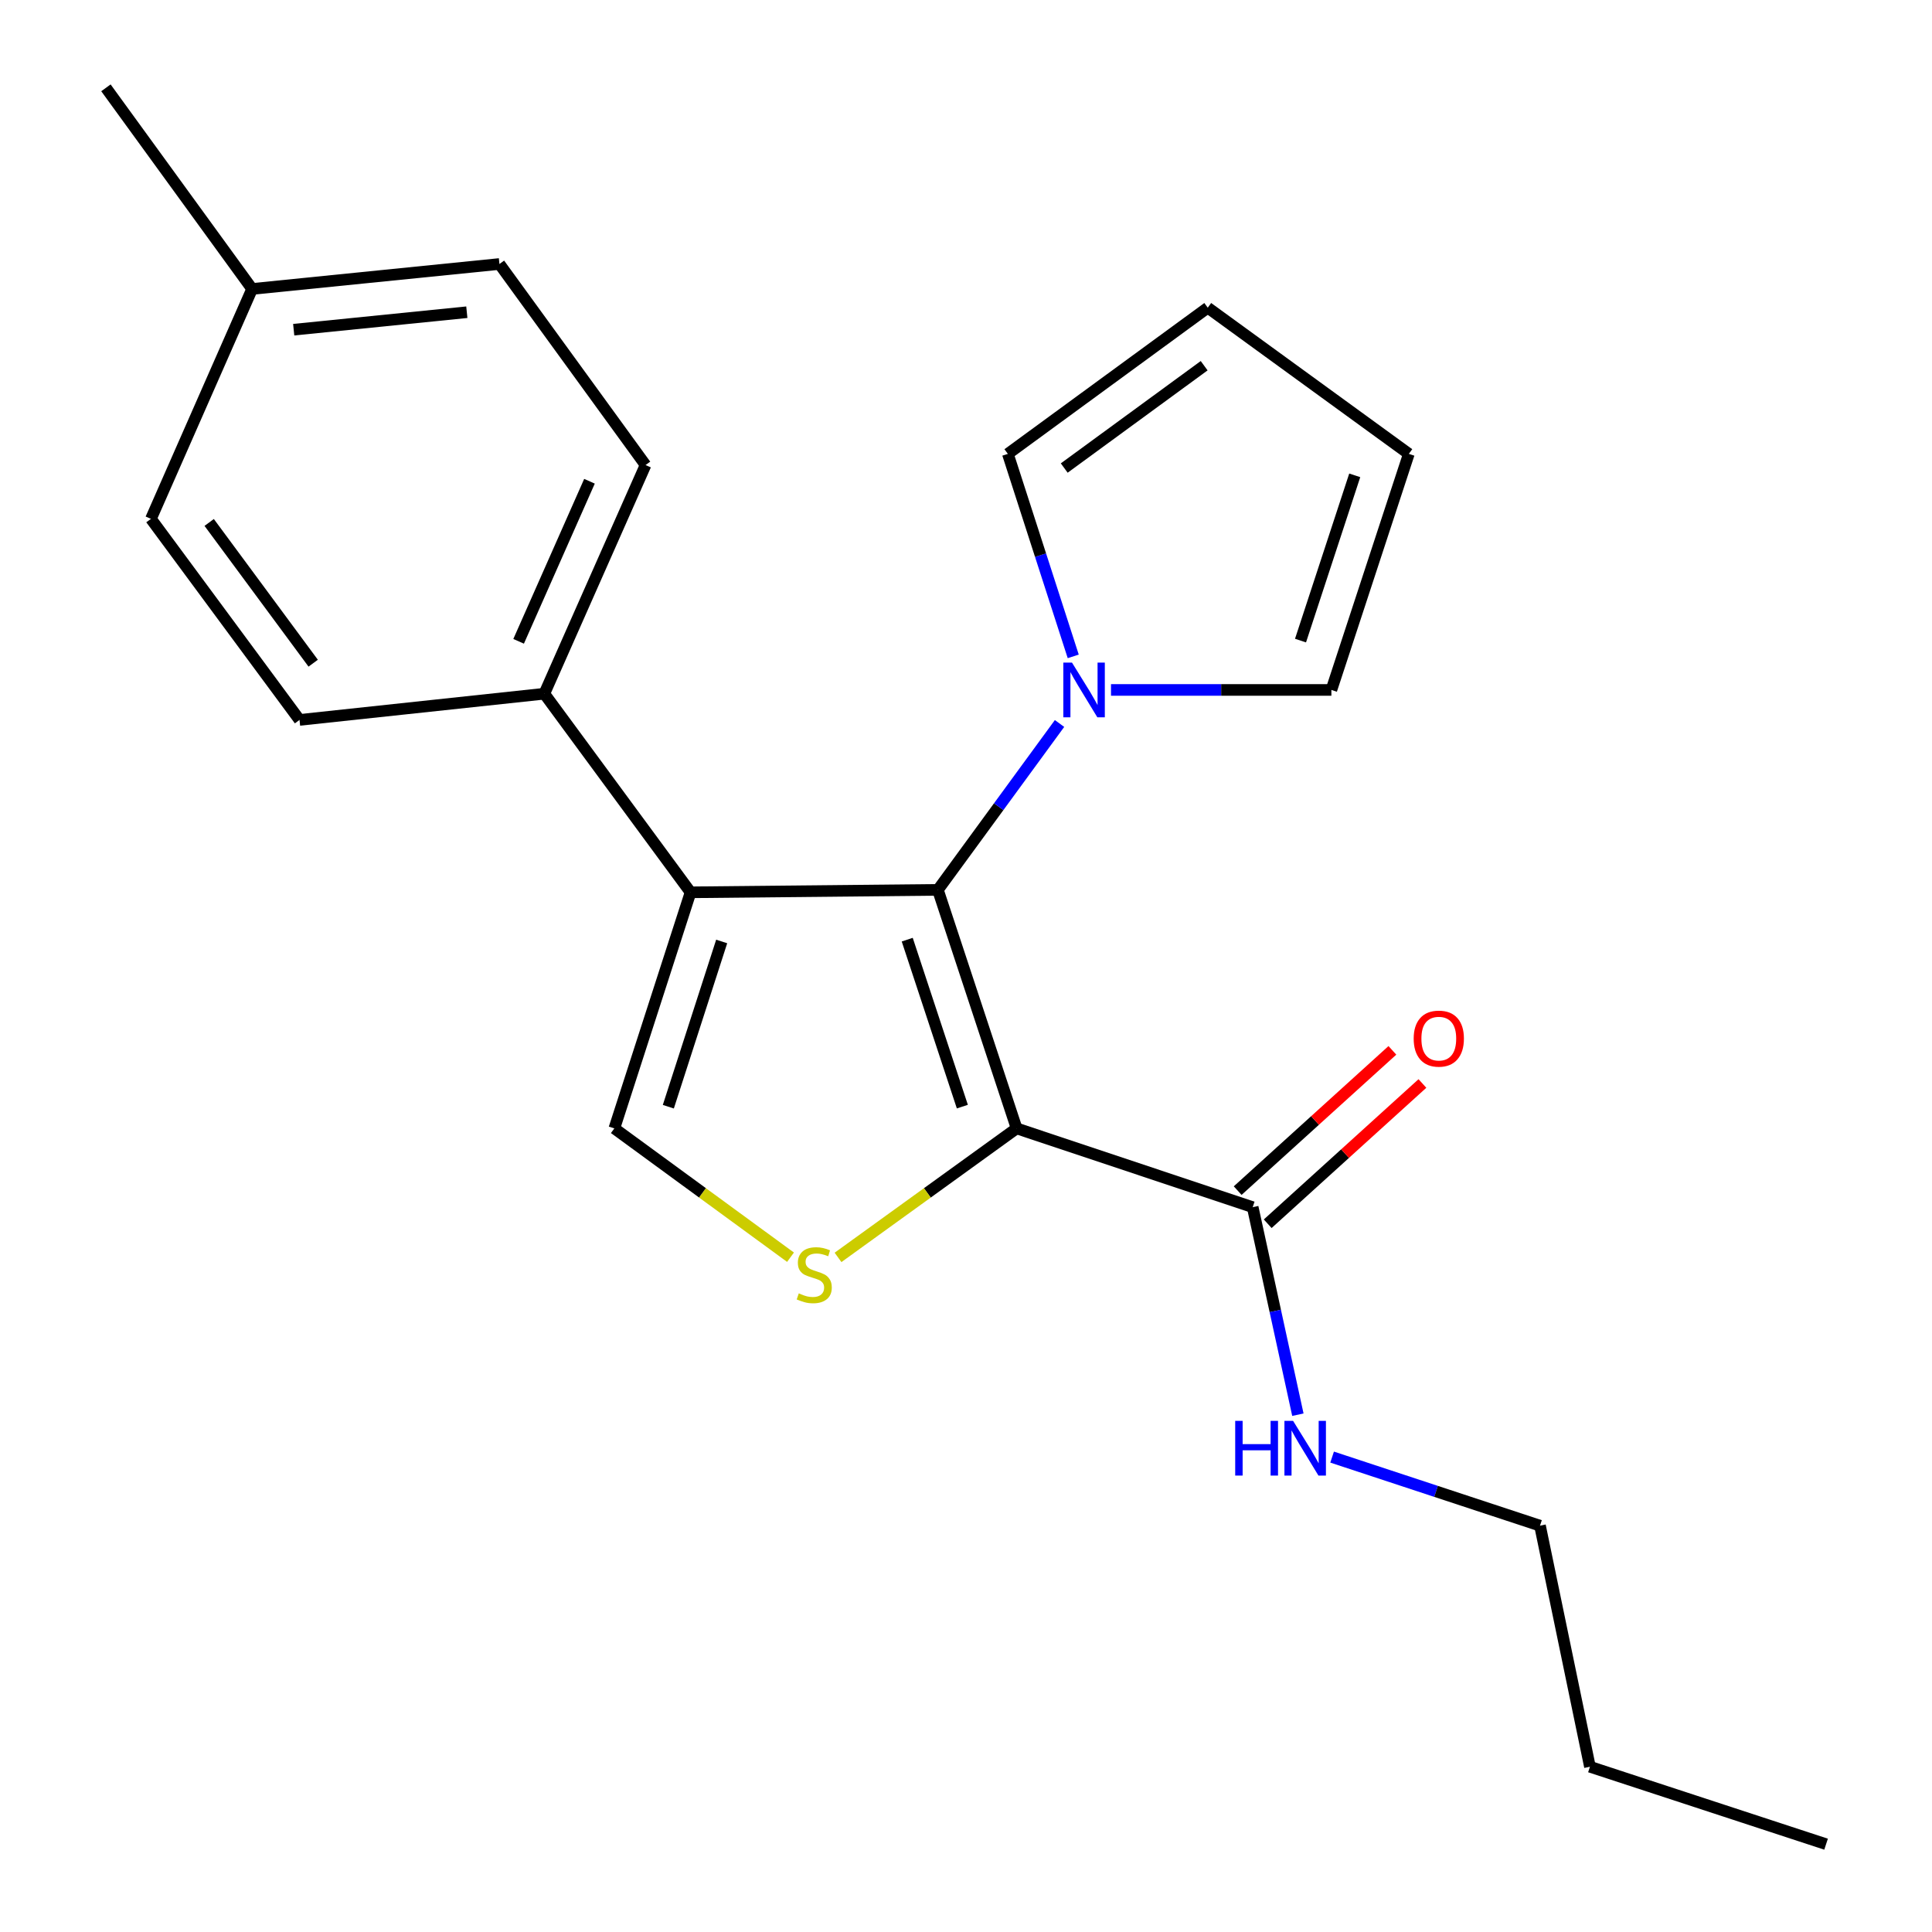 <?xml version='1.0' encoding='iso-8859-1'?>
<svg version='1.1' baseProfile='full'
              xmlns='http://www.w3.org/2000/svg'
                      xmlns:rdkit='http://www.rdkit.org/xml'
                      xmlns:xlink='http://www.w3.org/1999/xlink'
                  xml:space='preserve'
width='1000px' height='1000px' viewBox='0 0 1000 1000'>
<!-- END OF HEADER -->
<rect style='opacity:1.0;fill:#FFFFFF;stroke:none' width='1000' height='1000' x='0' y='0'> </rect>
<path class='bond-0' d='M 526.204,584.051 L 485.445,460.591' style='fill:none;fill-rule:evenodd;stroke:#000000;stroke-width:6px;stroke-linecap:butt;stroke-linejoin:miter;stroke-opacity:1' />
<path class='bond-0' d='M 498.113,572.787 L 469.582,486.366' style='fill:none;fill-rule:evenodd;stroke:#000000;stroke-width:6px;stroke-linecap:butt;stroke-linejoin:miter;stroke-opacity:1' />
<path class='bond-2' d='M 526.204,584.051 L 479.983,617.438' style='fill:none;fill-rule:evenodd;stroke:#000000;stroke-width:6px;stroke-linecap:butt;stroke-linejoin:miter;stroke-opacity:1' />
<path class='bond-2' d='M 479.983,617.438 L 433.763,650.826' style='fill:none;fill-rule:evenodd;stroke:#CCCC00;stroke-width:6px;stroke-linecap:butt;stroke-linejoin:miter;stroke-opacity:1' />
<path class='bond-5' d='M 526.204,584.051 L 648.391,624.835' style='fill:none;fill-rule:evenodd;stroke:#000000;stroke-width:6px;stroke-linecap:butt;stroke-linejoin:miter;stroke-opacity:1' />
<path class='bond-1' d='M 485.445,460.591 L 357.434,461.864' style='fill:none;fill-rule:evenodd;stroke:#000000;stroke-width:6px;stroke-linecap:butt;stroke-linejoin:miter;stroke-opacity:1' />
<path class='bond-4' d='M 485.445,460.591 L 516.93,417.534' style='fill:none;fill-rule:evenodd;stroke:#000000;stroke-width:6px;stroke-linecap:butt;stroke-linejoin:miter;stroke-opacity:1' />
<path class='bond-4' d='M 516.93,417.534 L 548.415,374.477' style='fill:none;fill-rule:evenodd;stroke:#0000FF;stroke-width:6px;stroke-linecap:butt;stroke-linejoin:miter;stroke-opacity:1' />
<path class='bond-6' d='M 357.434,461.864 L 281.741,359.067' style='fill:none;fill-rule:evenodd;stroke:#000000;stroke-width:6px;stroke-linecap:butt;stroke-linejoin:miter;stroke-opacity:1' />
<path class='bond-22' d='M 357.434,461.864 L 317.986,584.051' style='fill:none;fill-rule:evenodd;stroke:#000000;stroke-width:6px;stroke-linecap:butt;stroke-linejoin:miter;stroke-opacity:1' />
<path class='bond-22' d='M 373.541,487.303 L 345.928,572.833' style='fill:none;fill-rule:evenodd;stroke:#000000;stroke-width:6px;stroke-linecap:butt;stroke-linejoin:miter;stroke-opacity:1' />
<path class='bond-3' d='M 409.168,650.734 L 363.577,617.393' style='fill:none;fill-rule:evenodd;stroke:#CCCC00;stroke-width:6px;stroke-linecap:butt;stroke-linejoin:miter;stroke-opacity:1' />
<path class='bond-3' d='M 363.577,617.393 L 317.986,584.051' style='fill:none;fill-rule:evenodd;stroke:#000000;stroke-width:6px;stroke-linecap:butt;stroke-linejoin:miter;stroke-opacity:1' />
<path class='bond-7' d='M 575.053,357.112 L 632.088,357.112' style='fill:none;fill-rule:evenodd;stroke:#0000FF;stroke-width:6px;stroke-linecap:butt;stroke-linejoin:miter;stroke-opacity:1' />
<path class='bond-7' d='M 632.088,357.112 L 689.124,357.112' style='fill:none;fill-rule:evenodd;stroke:#000000;stroke-width:6px;stroke-linecap:butt;stroke-linejoin:miter;stroke-opacity:1' />
<path class='bond-8' d='M 555.505,339.742 L 538.585,287.334' style='fill:none;fill-rule:evenodd;stroke:#0000FF;stroke-width:6px;stroke-linecap:butt;stroke-linejoin:miter;stroke-opacity:1' />
<path class='bond-8' d='M 538.585,287.334 L 521.665,234.926' style='fill:none;fill-rule:evenodd;stroke:#000000;stroke-width:6px;stroke-linecap:butt;stroke-linejoin:miter;stroke-opacity:1' />
<path class='bond-9' d='M 656.163,633.409 L 696.203,597.11' style='fill:none;fill-rule:evenodd;stroke:#000000;stroke-width:6px;stroke-linecap:butt;stroke-linejoin:miter;stroke-opacity:1' />
<path class='bond-9' d='M 696.203,597.11 L 736.242,560.811' style='fill:none;fill-rule:evenodd;stroke:#FF0000;stroke-width:6px;stroke-linecap:butt;stroke-linejoin:miter;stroke-opacity:1' />
<path class='bond-9' d='M 640.618,616.262 L 680.658,579.963' style='fill:none;fill-rule:evenodd;stroke:#000000;stroke-width:6px;stroke-linecap:butt;stroke-linejoin:miter;stroke-opacity:1' />
<path class='bond-9' d='M 680.658,579.963 L 720.698,543.665' style='fill:none;fill-rule:evenodd;stroke:#FF0000;stroke-width:6px;stroke-linecap:butt;stroke-linejoin:miter;stroke-opacity:1' />
<path class='bond-12' d='M 648.391,624.835 L 660.086,678.539' style='fill:none;fill-rule:evenodd;stroke:#000000;stroke-width:6px;stroke-linecap:butt;stroke-linejoin:miter;stroke-opacity:1' />
<path class='bond-12' d='M 660.086,678.539 L 671.78,732.242' style='fill:none;fill-rule:evenodd;stroke:#0000FF;stroke-width:6px;stroke-linecap:butt;stroke-linejoin:miter;stroke-opacity:1' />
<path class='bond-13' d='M 281.741,359.067 L 334.136,240.712' style='fill:none;fill-rule:evenodd;stroke:#000000;stroke-width:6px;stroke-linecap:butt;stroke-linejoin:miter;stroke-opacity:1' />
<path class='bond-13' d='M 268.437,331.945 L 305.114,249.096' style='fill:none;fill-rule:evenodd;stroke:#000000;stroke-width:6px;stroke-linecap:butt;stroke-linejoin:miter;stroke-opacity:1' />
<path class='bond-14' d='M 281.741,359.067 L 155.028,372.632' style='fill:none;fill-rule:evenodd;stroke:#000000;stroke-width:6px;stroke-linecap:butt;stroke-linejoin:miter;stroke-opacity:1' />
<path class='bond-11' d='M 689.124,357.112 L 729.214,234.926' style='fill:none;fill-rule:evenodd;stroke:#000000;stroke-width:6px;stroke-linecap:butt;stroke-linejoin:miter;stroke-opacity:1' />
<path class='bond-11' d='M 673.147,331.569 L 701.21,246.038' style='fill:none;fill-rule:evenodd;stroke:#000000;stroke-width:6px;stroke-linecap:butt;stroke-linejoin:miter;stroke-opacity:1' />
<path class='bond-10' d='M 521.665,234.926 L 625.131,159.258' style='fill:none;fill-rule:evenodd;stroke:#000000;stroke-width:6px;stroke-linecap:butt;stroke-linejoin:miter;stroke-opacity:1' />
<path class='bond-10' d='M 550.847,242.257 L 623.273,189.289' style='fill:none;fill-rule:evenodd;stroke:#000000;stroke-width:6px;stroke-linecap:butt;stroke-linejoin:miter;stroke-opacity:1' />
<path class='bond-23' d='M 625.131,159.258 L 729.214,234.926' style='fill:none;fill-rule:evenodd;stroke:#000000;stroke-width:6px;stroke-linecap:butt;stroke-linejoin:miter;stroke-opacity:1' />
<path class='bond-18' d='M 689.499,754.192 L 743.301,771.938' style='fill:none;fill-rule:evenodd;stroke:#0000FF;stroke-width:6px;stroke-linecap:butt;stroke-linejoin:miter;stroke-opacity:1' />
<path class='bond-18' d='M 743.301,771.938 L 797.103,789.684' style='fill:none;fill-rule:evenodd;stroke:#000000;stroke-width:6px;stroke-linecap:butt;stroke-linejoin:miter;stroke-opacity:1' />
<path class='bond-15' d='M 334.136,240.712 L 258.507,136.641' style='fill:none;fill-rule:evenodd;stroke:#000000;stroke-width:6px;stroke-linecap:butt;stroke-linejoin:miter;stroke-opacity:1' />
<path class='bond-16' d='M 155.028,372.632 L 78.126,268.561' style='fill:none;fill-rule:evenodd;stroke:#000000;stroke-width:6px;stroke-linecap:butt;stroke-linejoin:miter;stroke-opacity:1' />
<path class='bond-16' d='M 162.106,343.267 L 108.275,270.418' style='fill:none;fill-rule:evenodd;stroke:#000000;stroke-width:6px;stroke-linecap:butt;stroke-linejoin:miter;stroke-opacity:1' />
<path class='bond-24' d='M 258.507,136.641 L 130.495,149.563' style='fill:none;fill-rule:evenodd;stroke:#000000;stroke-width:6px;stroke-linecap:butt;stroke-linejoin:miter;stroke-opacity:1' />
<path class='bond-24' d='M 241.629,161.607 L 152.021,170.652' style='fill:none;fill-rule:evenodd;stroke:#000000;stroke-width:6px;stroke-linecap:butt;stroke-linejoin:miter;stroke-opacity:1' />
<path class='bond-17' d='M 78.126,268.561 L 130.495,149.563' style='fill:none;fill-rule:evenodd;stroke:#000000;stroke-width:6px;stroke-linecap:butt;stroke-linejoin:miter;stroke-opacity:1' />
<path class='bond-19' d='M 130.495,149.563 L 54.828,45.455' style='fill:none;fill-rule:evenodd;stroke:#000000;stroke-width:6px;stroke-linecap:butt;stroke-linejoin:miter;stroke-opacity:1' />
<path class='bond-20' d='M 797.103,789.684 L 822.947,914.468' style='fill:none;fill-rule:evenodd;stroke:#000000;stroke-width:6px;stroke-linecap:butt;stroke-linejoin:miter;stroke-opacity:1' />
<path class='bond-21' d='M 822.947,914.468 L 945.172,954.545' style='fill:none;fill-rule:evenodd;stroke:#000000;stroke-width:6px;stroke-linecap:butt;stroke-linejoin:miter;stroke-opacity:1' />
<path  class='atom-3' d='M 413.452 669.438
Q 413.772 669.558, 415.092 670.118
Q 416.412 670.678, 417.852 671.038
Q 419.332 671.358, 420.772 671.358
Q 423.452 671.358, 425.012 670.078
Q 426.572 668.758, 426.572 666.478
Q 426.572 664.918, 425.772 663.958
Q 425.012 662.998, 423.812 662.478
Q 422.612 661.958, 420.612 661.358
Q 418.092 660.598, 416.572 659.878
Q 415.092 659.158, 414.012 657.638
Q 412.972 656.118, 412.972 653.558
Q 412.972 649.998, 415.372 647.798
Q 417.812 645.598, 422.612 645.598
Q 425.892 645.598, 429.612 647.158
L 428.692 650.238
Q 425.292 648.838, 422.732 648.838
Q 419.972 648.838, 418.452 649.998
Q 416.932 651.118, 416.972 653.078
Q 416.972 654.598, 417.732 655.518
Q 418.532 656.438, 419.652 656.958
Q 420.812 657.478, 422.732 658.078
Q 425.292 658.878, 426.812 659.678
Q 428.332 660.478, 429.412 662.118
Q 430.532 663.718, 430.532 666.478
Q 430.532 670.398, 427.892 672.518
Q 425.292 674.598, 420.932 674.598
Q 418.412 674.598, 416.492 674.038
Q 414.612 673.518, 412.372 672.598
L 413.452 669.438
' fill='#CCCC00'/>
<path  class='atom-5' d='M 554.853 342.952
L 564.133 357.952
Q 565.053 359.432, 566.533 362.112
Q 568.013 364.792, 568.093 364.952
L 568.093 342.952
L 571.853 342.952
L 571.853 371.272
L 567.973 371.272
L 558.013 354.872
Q 556.853 352.952, 555.613 350.752
Q 554.413 348.552, 554.053 347.872
L 554.053 371.272
L 550.373 371.272
L 550.373 342.952
L 554.853 342.952
' fill='#0000FF'/>
<path  class='atom-10' d='M 731.721 537.586
Q 731.721 530.786, 735.081 526.986
Q 738.441 523.186, 744.721 523.186
Q 751.001 523.186, 754.361 526.986
Q 757.721 530.786, 757.721 537.586
Q 757.721 544.466, 754.321 548.386
Q 750.921 552.266, 744.721 552.266
Q 738.481 552.266, 735.081 548.386
Q 731.721 544.506, 731.721 537.586
M 744.721 549.066
Q 749.041 549.066, 751.361 546.186
Q 753.721 543.266, 753.721 537.586
Q 753.721 532.026, 751.361 529.226
Q 749.041 526.386, 744.721 526.386
Q 740.401 526.386, 738.041 529.186
Q 735.721 531.986, 735.721 537.586
Q 735.721 543.306, 738.041 546.186
Q 740.401 549.066, 744.721 549.066
' fill='#FF0000'/>
<path  class='atom-13' d='M 639.339 735.434
L 643.179 735.434
L 643.179 747.474
L 657.659 747.474
L 657.659 735.434
L 661.499 735.434
L 661.499 763.754
L 657.659 763.754
L 657.659 750.674
L 643.179 750.674
L 643.179 763.754
L 639.339 763.754
L 639.339 735.434
' fill='#0000FF'/>
<path  class='atom-13' d='M 669.299 735.434
L 678.579 750.434
Q 679.499 751.914, 680.979 754.594
Q 682.459 757.274, 682.539 757.434
L 682.539 735.434
L 686.299 735.434
L 686.299 763.754
L 682.419 763.754
L 672.459 747.354
Q 671.299 745.434, 670.059 743.234
Q 668.859 741.034, 668.499 740.354
L 668.499 763.754
L 664.819 763.754
L 664.819 735.434
L 669.299 735.434
' fill='#0000FF'/>
</svg>
